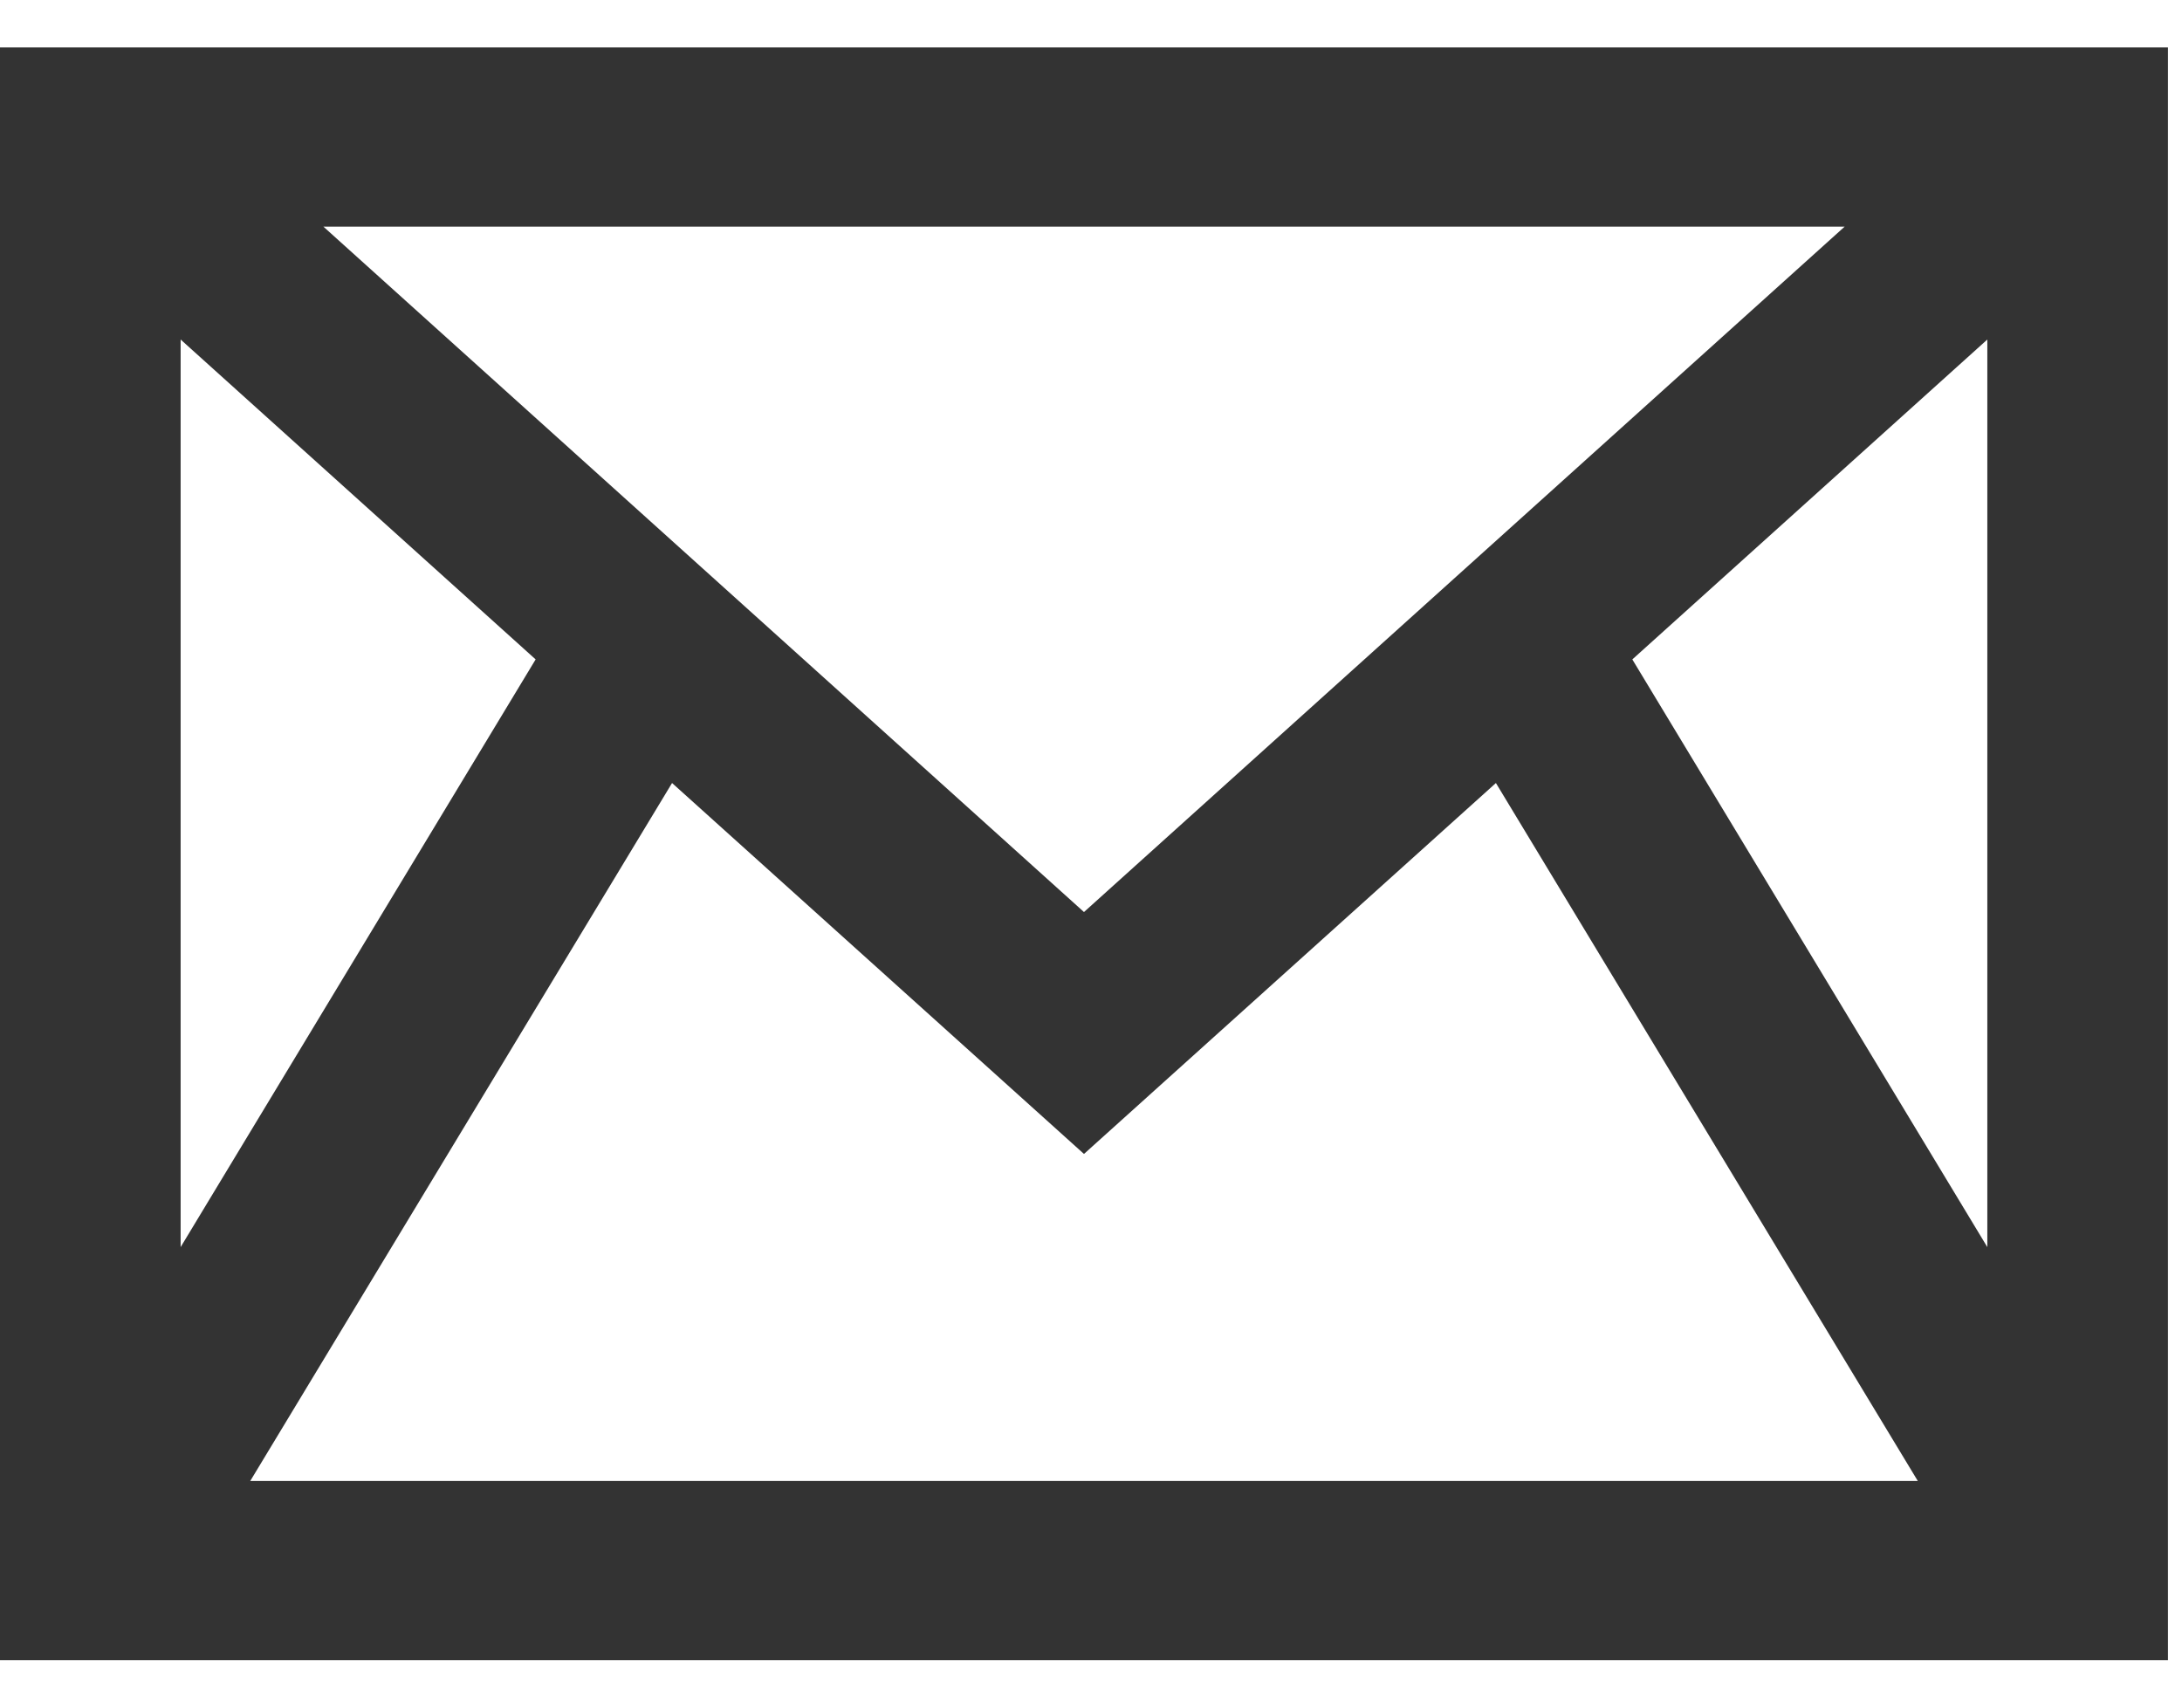 <svg width="23" height="18" viewBox="0 0 23 18" fill="none" xmlns="http://www.w3.org/2000/svg">
<path d="M22.852 0.5V17.5H-4.3869e-05V0.5H22.852ZM3.409 2.389L11.426 9.614L19.444 2.389H3.409ZM20.948 3.579L17.206 6.951L20.948 13.146V3.579ZM20.215 15.611L15.768 8.254L11.426 12.164L7.084 8.254L2.638 15.611H20.215ZM1.904 13.146L5.646 6.951L1.904 3.579V13.146Z" fill="#333333"/>
</svg>
